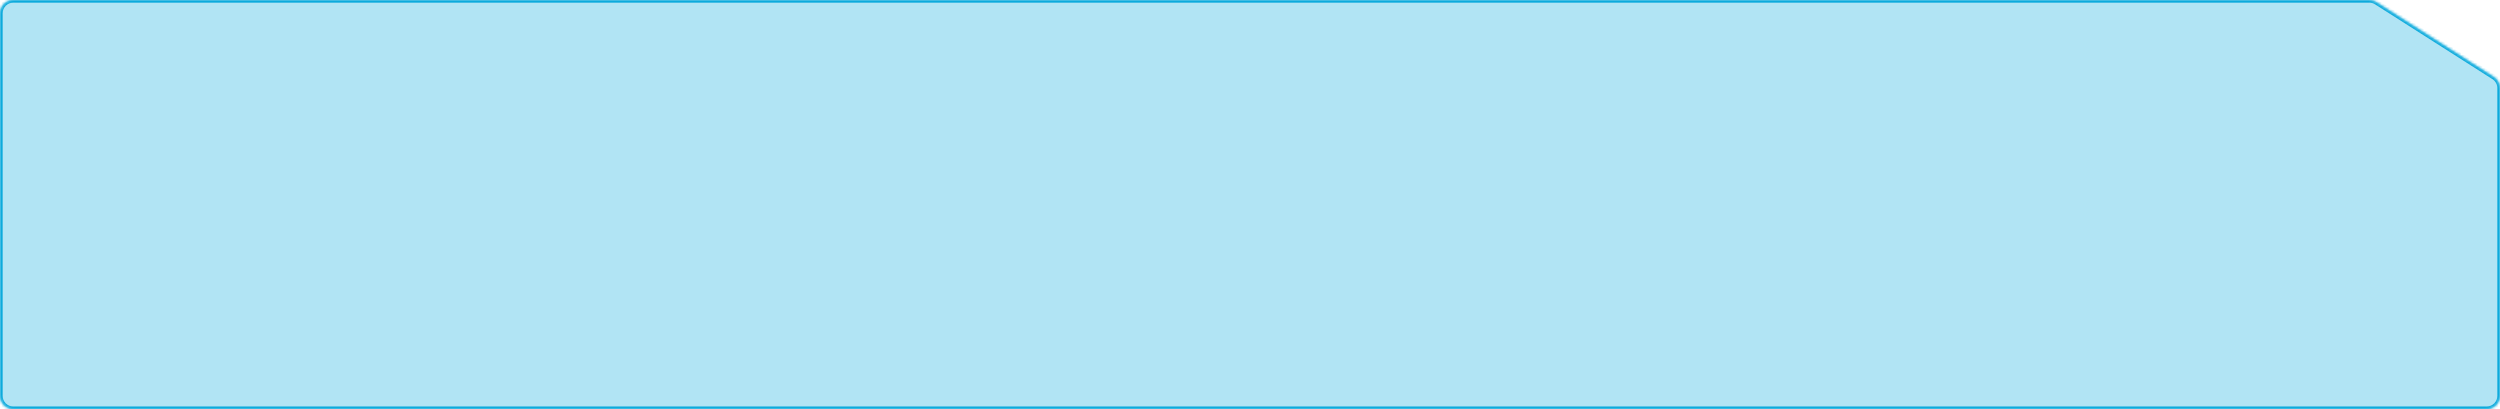 <?xml version="1.0" encoding="UTF-8"?> <svg xmlns="http://www.w3.org/2000/svg" width="941" height="154" viewBox="0 0 941 154" fill="none"><mask id="path-1-inside-1_112_53" fill="white"><path fill-rule="evenodd" clip-rule="evenodd" d="M938.687 28.945C940.128 29.863 941 31.453 941 33.161V149C941 151.761 938.761 154 936 154H5C2.239 154 0 151.761 0 149V5C0 2.239 2.239 0 5 0H891.809C892.762 0 893.694 0.272 894.497 0.783L938.687 28.945Z"></path></mask><path fill-rule="evenodd" clip-rule="evenodd" d="M938.687 28.945C940.128 29.863 941 31.453 941 33.161V149C941 151.761 938.761 154 936 154H5C2.239 154 0 151.761 0 149V5C0 2.239 2.239 0 5 0H891.809C892.762 0 893.694 0.272 894.497 0.783L938.687 28.945Z" fill="#0CAADC" fill-opacity="0.32"></path><path d="M894.497 0.783L895.034 -0.06L894.497 0.783ZM942 33.161V149H940V33.161H942ZM936 155H5V153H936V155ZM-1 149V5H1V149H-1ZM5 -1H891.809V1H5V-1ZM895.034 -0.06L939.225 28.102L938.15 29.788L893.959 1.627L895.034 -0.06ZM891.809 -1C892.952 -1 894.071 -0.674 895.034 -0.06L893.959 1.627C893.317 1.217 892.571 1 891.809 1V-1ZM-1 5C-1 1.686 1.686 -1 5 -1V1C2.791 1 1 2.791 1 5H-1ZM5 155C1.686 155 -1 152.314 -1 149H1C1 151.209 2.791 153 5 153V155ZM942 149C942 152.314 939.314 155 936 155V153C938.209 153 940 151.209 940 149H942ZM940 33.161C940 31.795 939.302 30.523 938.15 29.788L939.225 28.102C940.953 29.203 942 31.111 942 33.161H940Z" fill="#0CAADC" mask="url(#path-1-inside-1_112_53)"></path></svg> 